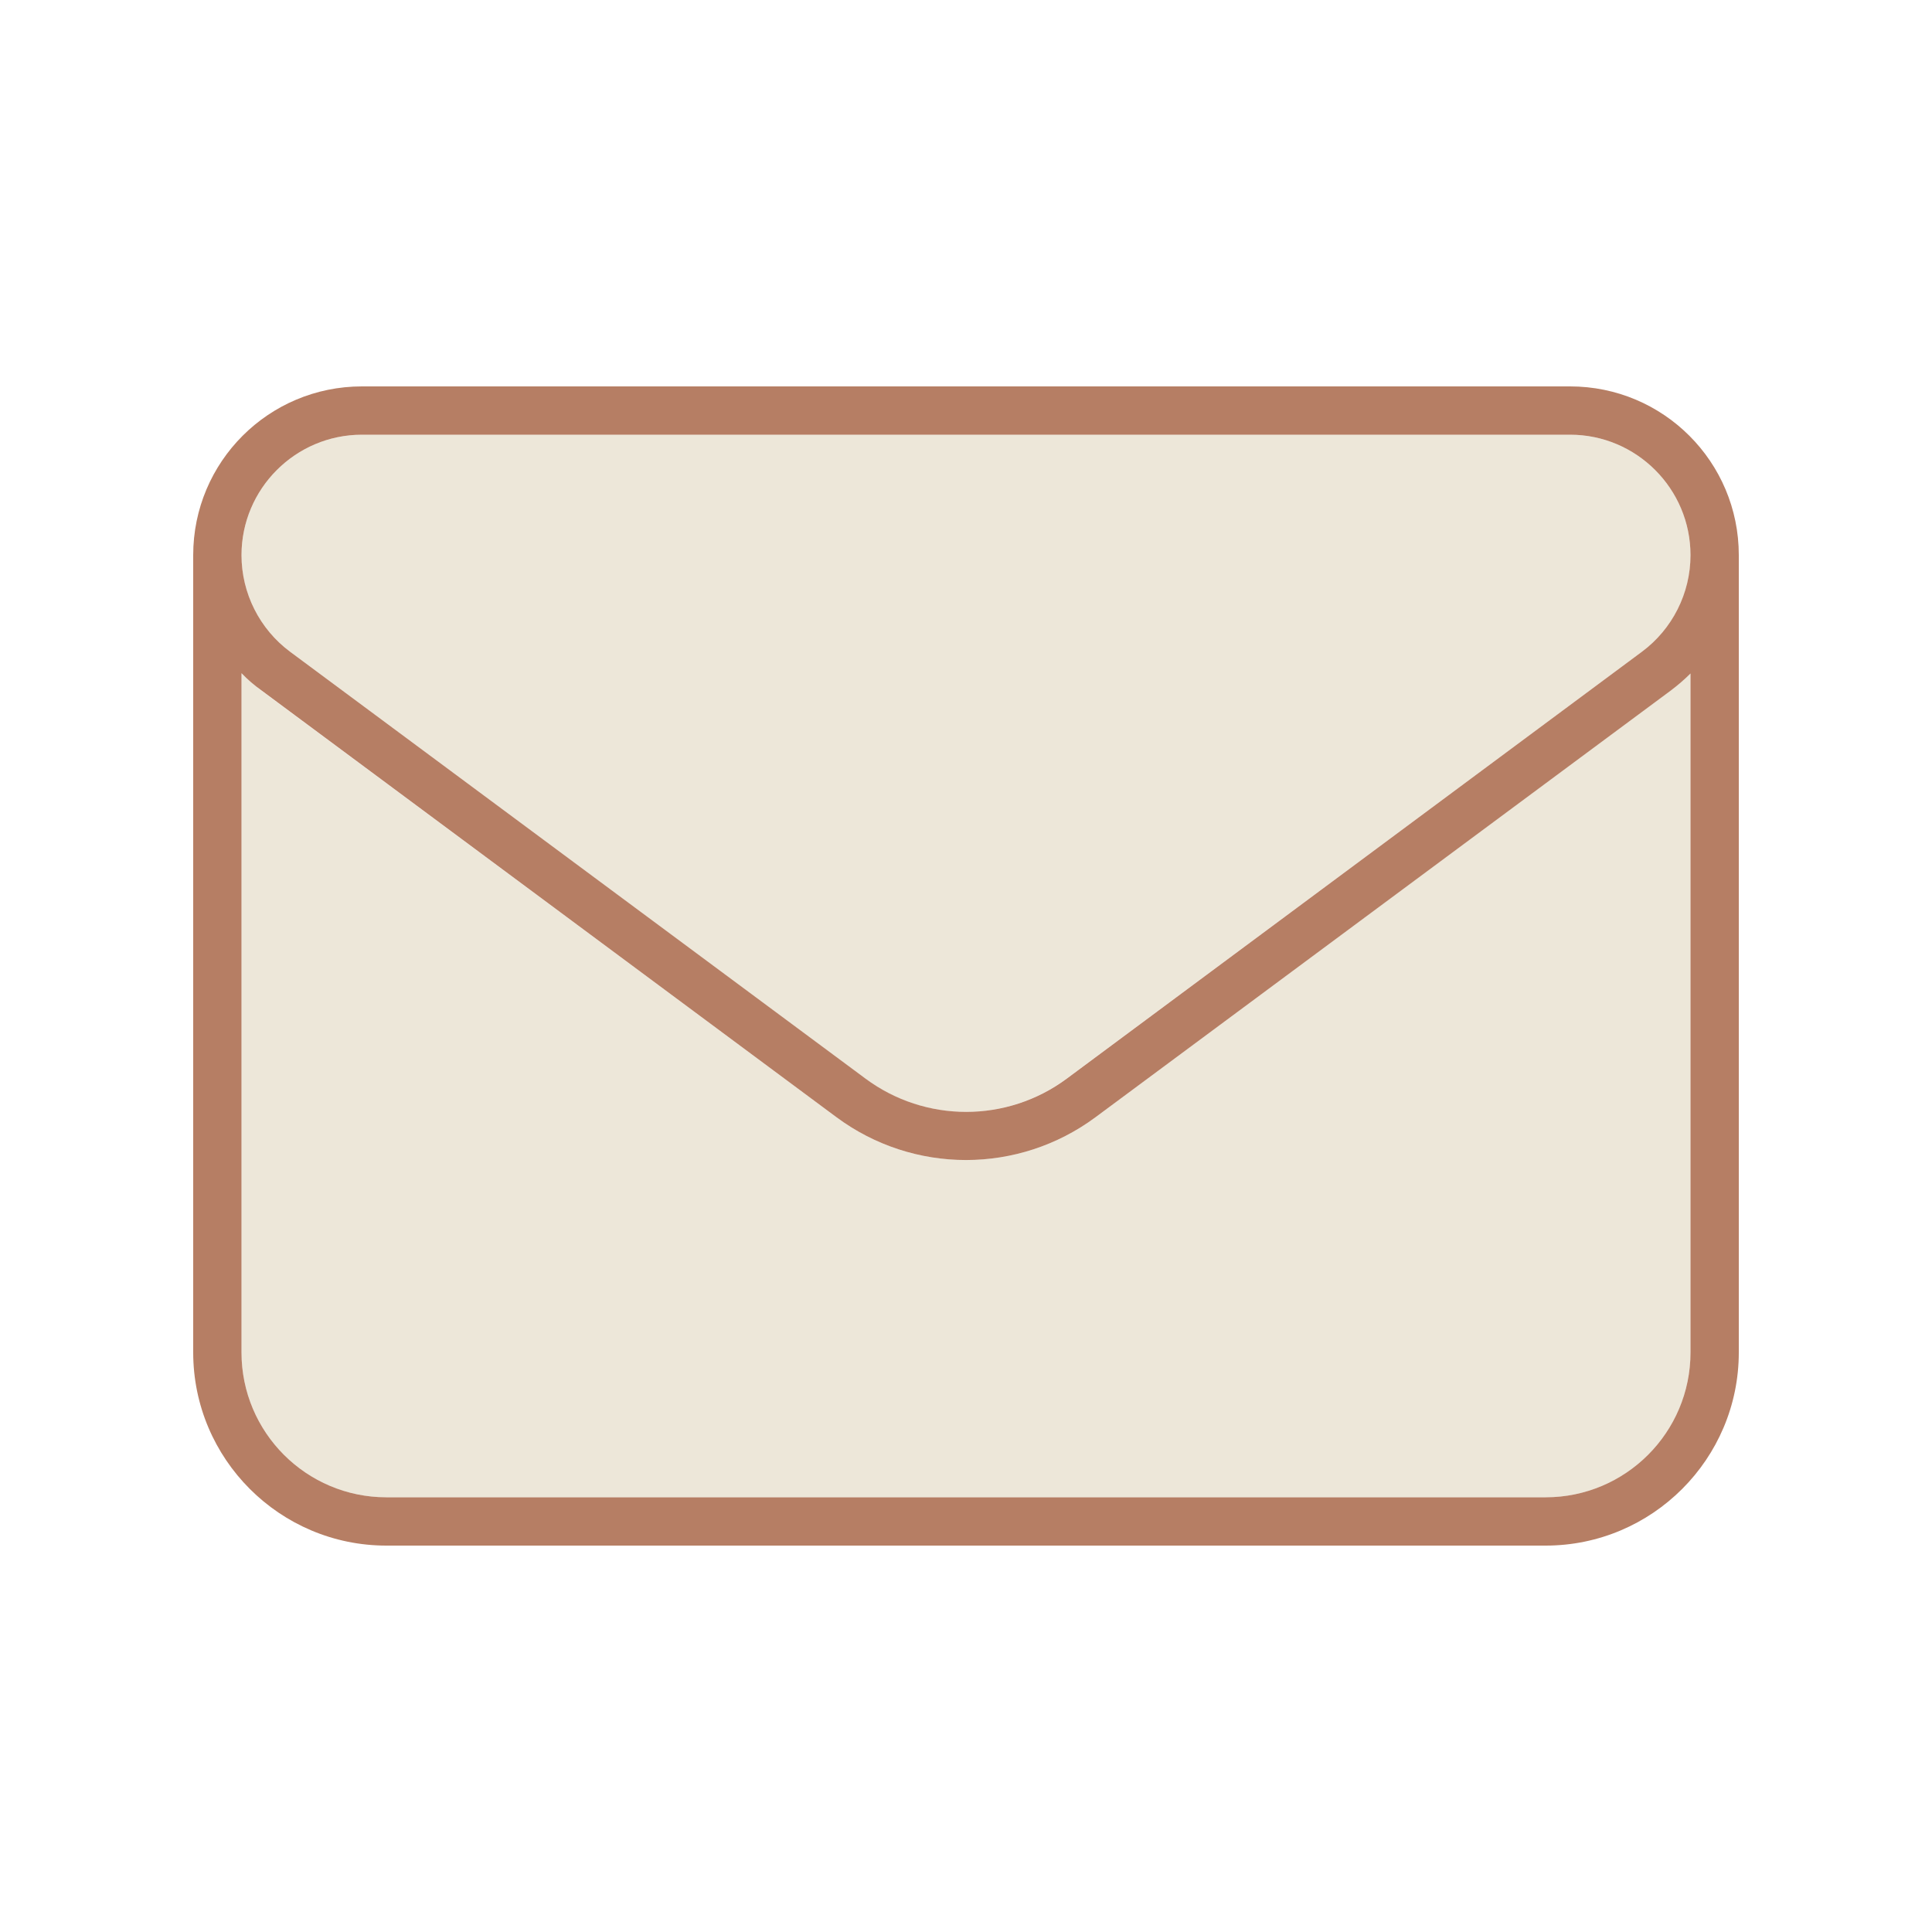 <svg xmlns="http://www.w3.org/2000/svg" viewBox="0 0 640 640"><!--!Font Awesome Pro 7.0.0 by @fontawesome - https://fontawesome.com License - https://fontawesome.com/license (Commercial License) Copyright 2025 Fonticons, Inc.--><path opacity="1" fill="#ede7d9" d="M80 183.9C80 196.5 86 208.4 96.1 215.9L286.6 357.3C306.4 372 333.5 372 353.3 357.3L543.9 215.9C554 208.4 560 196.5 560 183.9C560 161.9 542.1 144 520.1 144L119.9 144C97.9 144 80 161.9 80 183.9zM80 223L80 448C80 474.5 101.5 496 128 496L512 496C538.5 496 560 474.5 560 448L560 223C558 225.1 555.8 227 553.4 228.7L362.9 370.1C337.4 389 302.6 389 277.1 370.1L86.6 228.8C84.2 227 82 225.1 80 223z"/><path fill="#b67e64" d="M119.9 128C89 128 64 153 64 183.9L64 448C64 483.3 92.7 512 128 512L512 512C547.3 512 576 483.3 576 448L576 183.9C576 153 551 128 520.1 128L119.9 128zM560 223L560 448C560 474.5 538.5 496 512 496L128 496C101.5 496 80 474.5 80 448L80 223C82 225.1 84.2 227 86.6 228.7L277.1 370.1C302.6 389 337.4 389 362.9 370.1L553.4 228.8C555.8 227 558 225.1 560 223.1zM80 183.9C80 161.9 97.9 144 119.9 144L520.1 144C542.1 144 560 161.9 560 183.9C560 196.5 554 208.4 543.9 215.9L353.4 357.3C333.6 372 306.5 372 286.7 357.3L96.1 215.9C86 208.4 80 196.5 80 183.9z"/></svg>